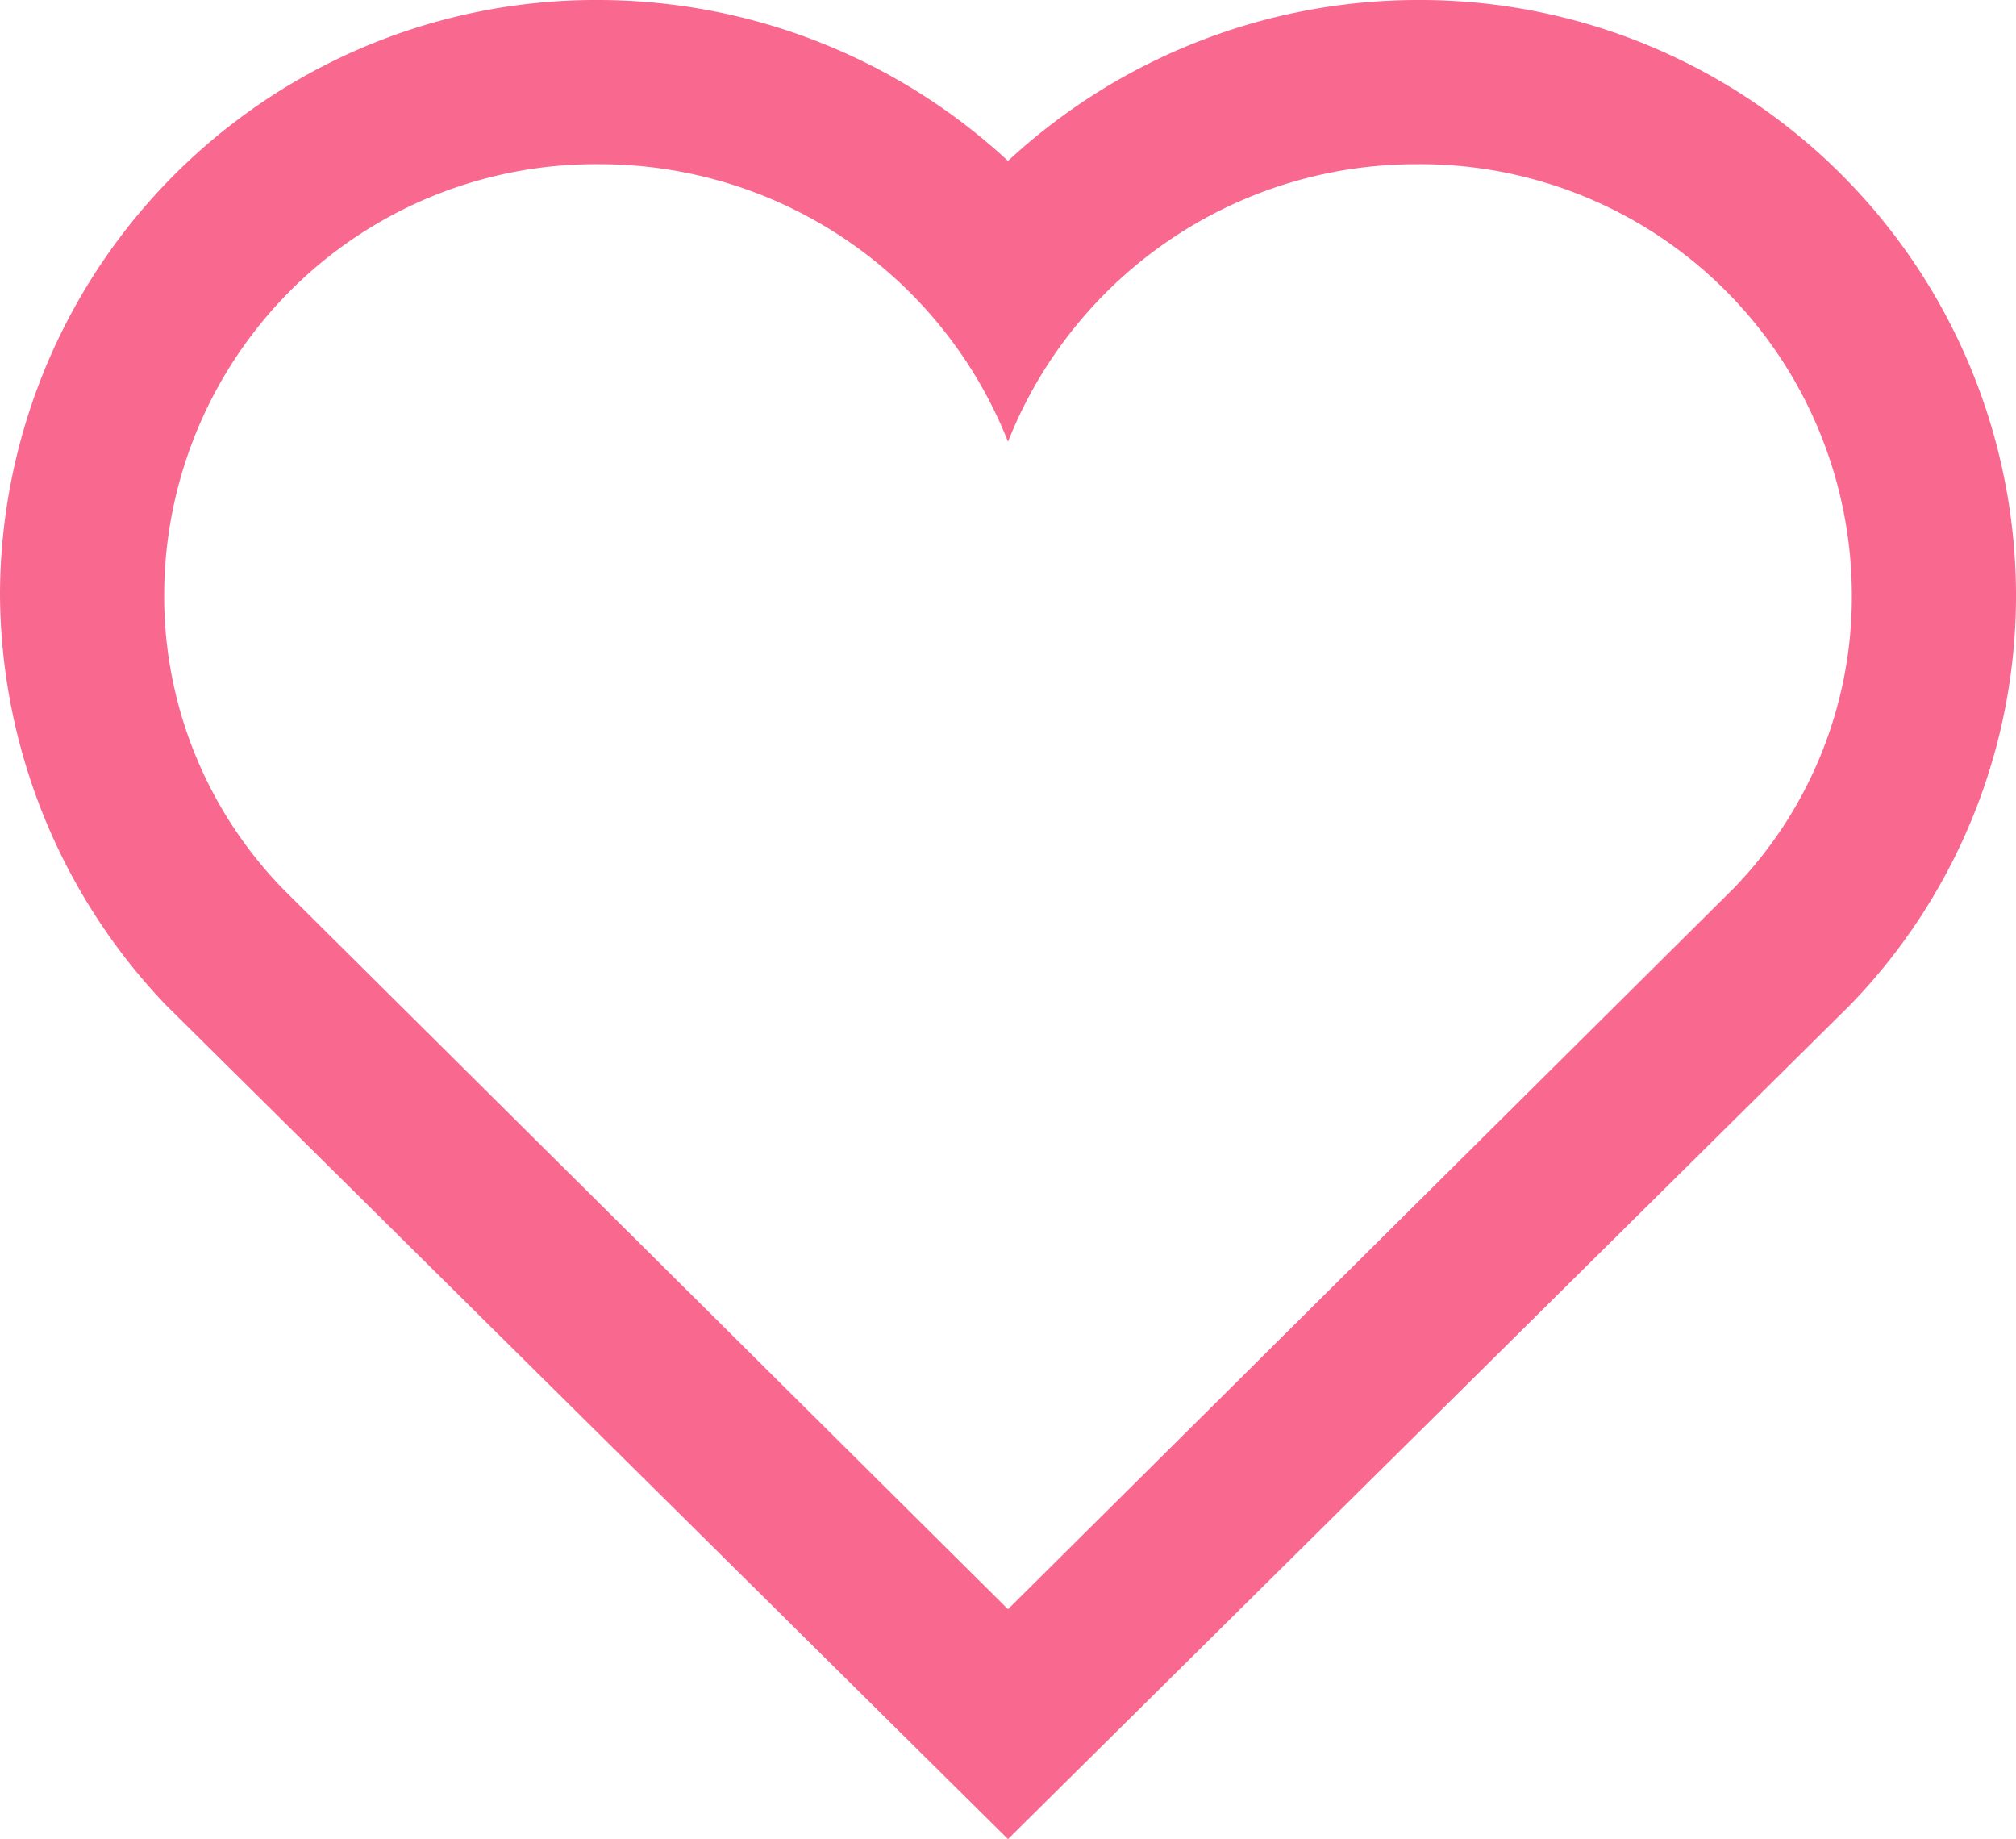 <svg id="favorite" xmlns="http://www.w3.org/2000/svg" width="30.7" height="28" viewBox="0 0 30.7 28">
  <path id="heart001_-_E034" data-name="heart001 - E034" d="M6.225-39A9.193,9.193,0,0,0,0-36.55,9.193,9.193,0,0,0-6.225-39a9.075,9.075,0,0,0-9.125,9.025A9.109,9.109,0,0,0-12.825-23.7L0-11,12.825-23.7a8.953,8.953,0,0,0,2.525-6.275A9.075,9.075,0,0,0,6.225-39Zm0,2.5a6.568,6.568,0,0,1,6.625,6.525,6.372,6.372,0,0,1-1.8,4.5L0-14.5-11.025-25.45a6.391,6.391,0,0,1-1.825-4.525A6.568,6.568,0,0,1-6.225-36.5,6.682,6.682,0,0,1,0-32.275,6.682,6.682,0,0,1,6.225-36.5Z" transform="translate(15.35 39)" fill="#f8688f"/>
</svg>
